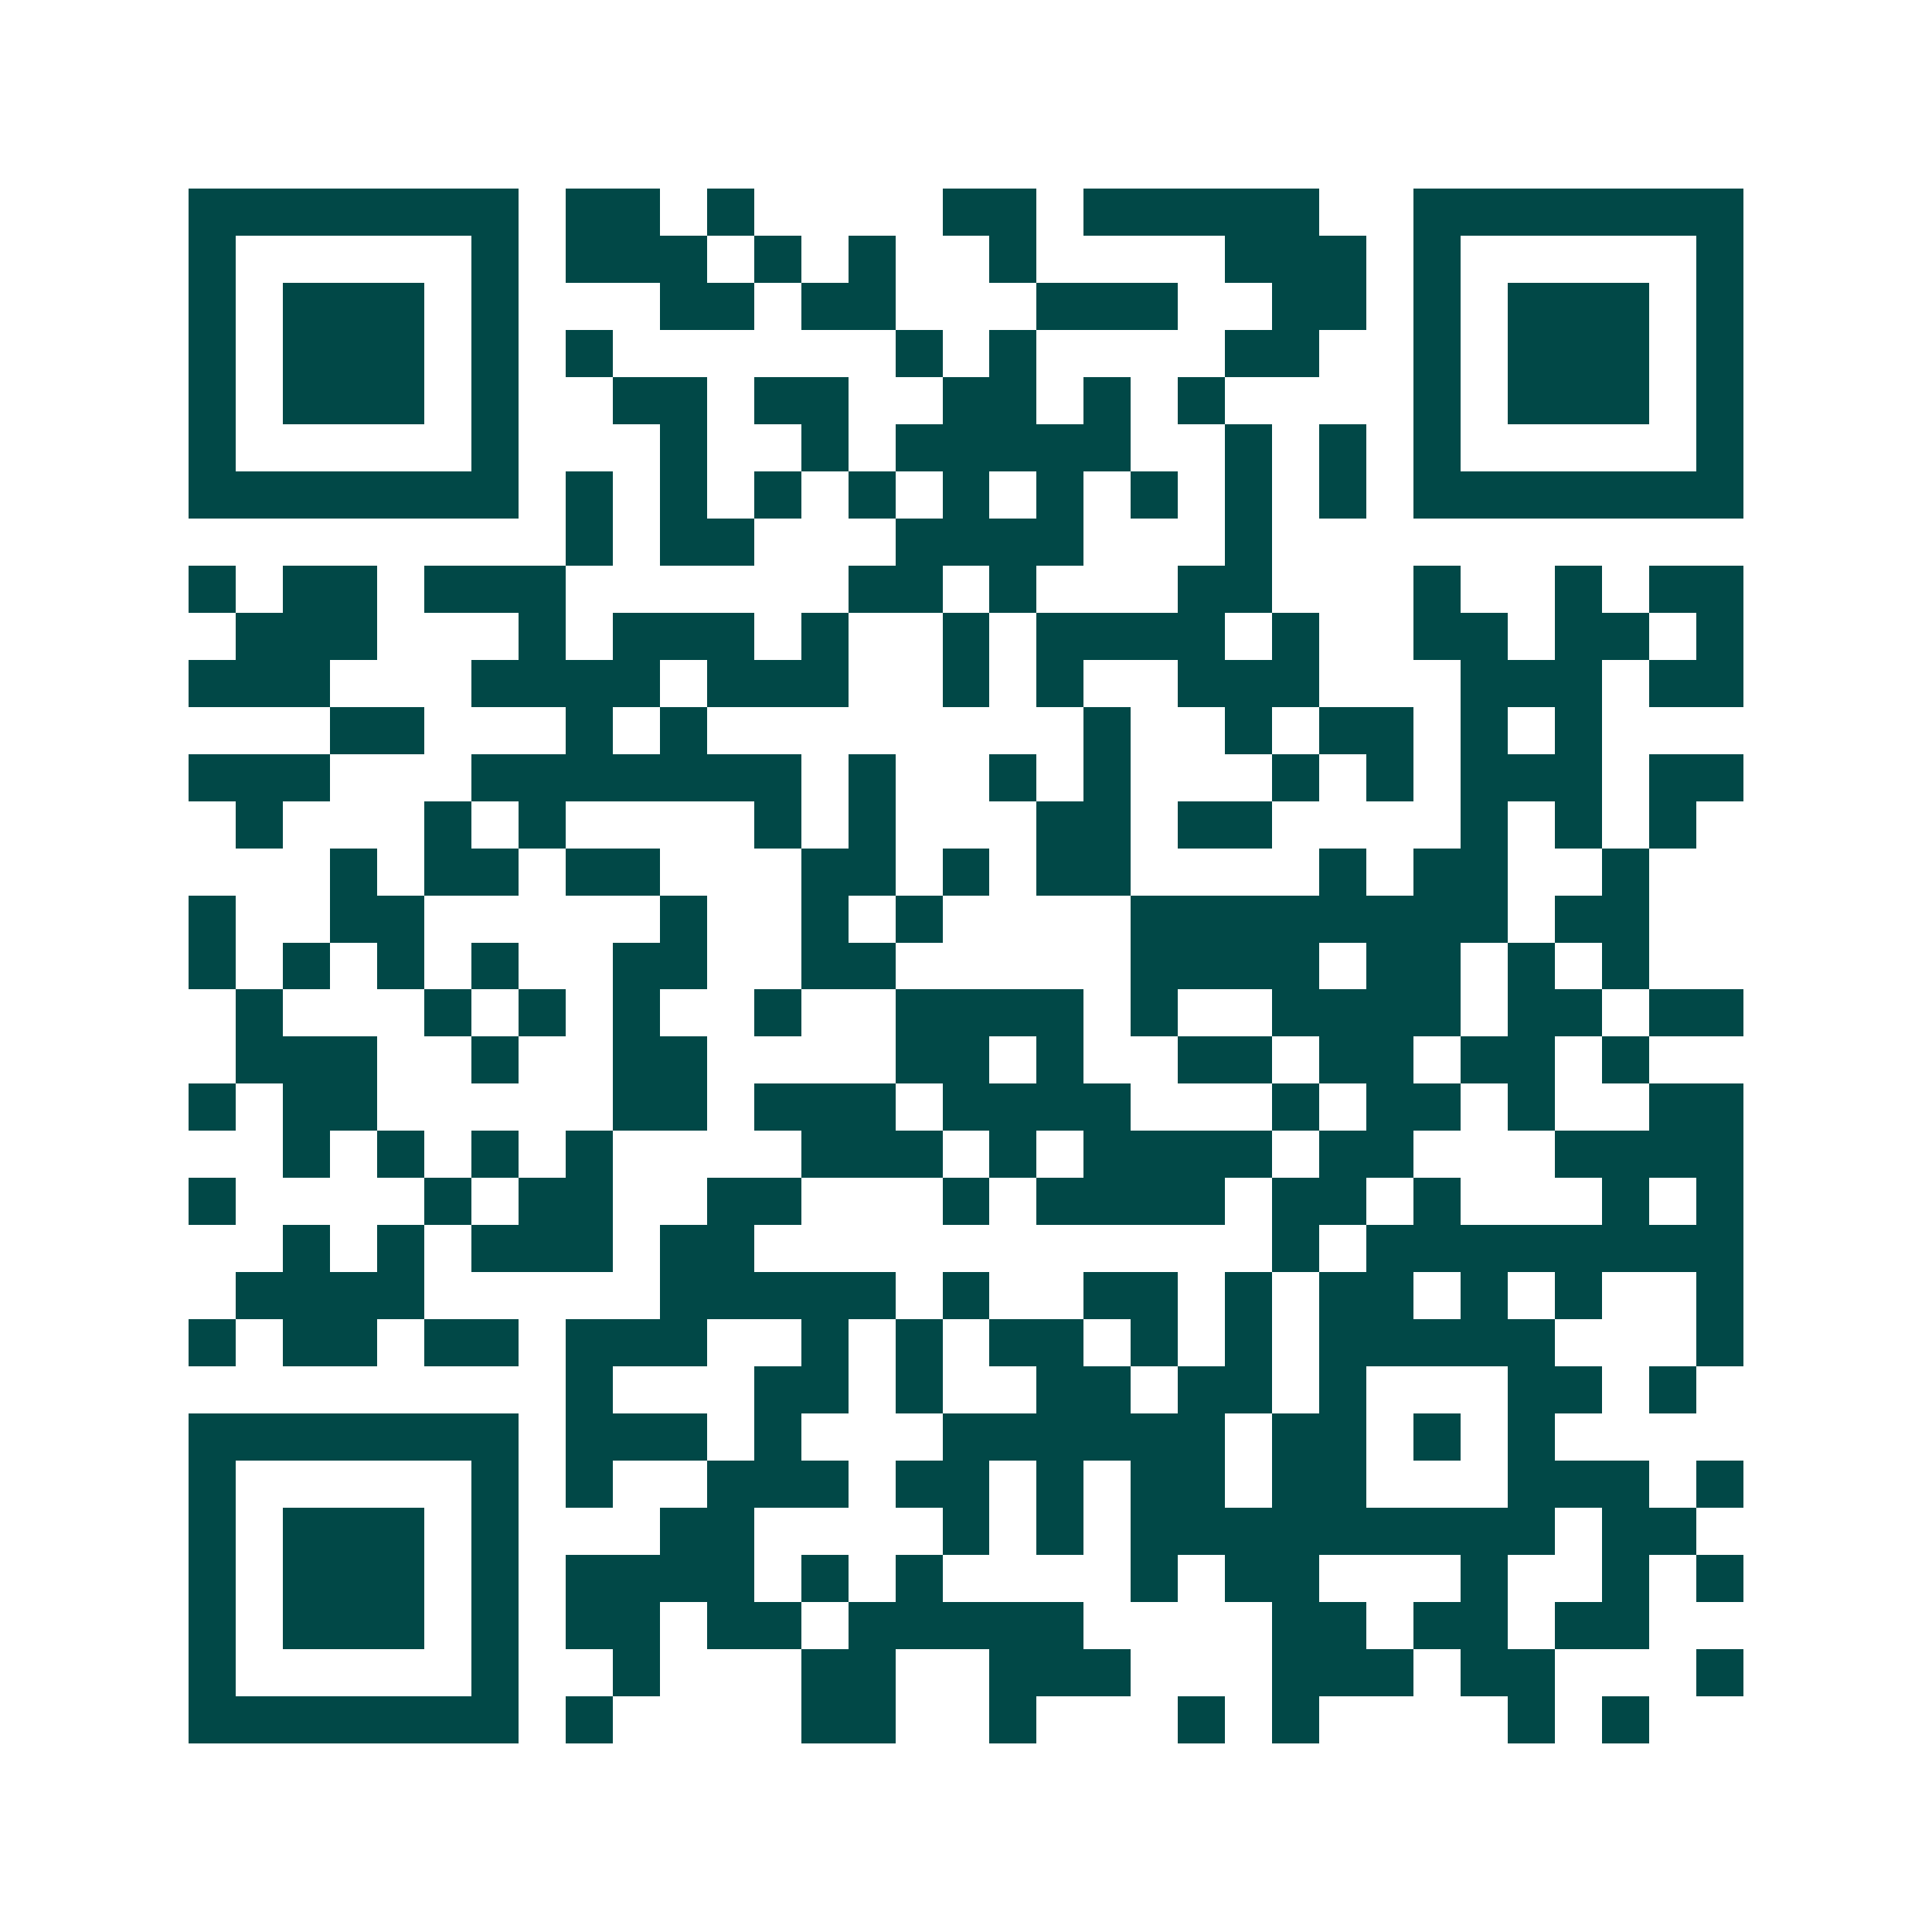 <svg xmlns="http://www.w3.org/2000/svg" width="200" height="200" viewBox="0 0 41 41" shape-rendering="crispEdges"><path fill="#ffffff" d="M0 0h41v41H0z"/><path stroke="#014847" d="M4 4.5h7m1 0h2m1 0h1m4 0h2m1 0h5m2 0h7M4 5.5h1m5 0h1m1 0h3m1 0h1m1 0h1m2 0h1m4 0h3m1 0h1m5 0h1M4 6.5h1m1 0h3m1 0h1m3 0h2m1 0h2m3 0h3m2 0h2m1 0h1m1 0h3m1 0h1M4 7.5h1m1 0h3m1 0h1m1 0h1m6 0h1m1 0h1m4 0h2m2 0h1m1 0h3m1 0h1M4 8.5h1m1 0h3m1 0h1m2 0h2m1 0h2m2 0h2m1 0h1m1 0h1m4 0h1m1 0h3m1 0h1M4 9.5h1m5 0h1m3 0h1m2 0h1m1 0h5m2 0h1m1 0h1m1 0h1m5 0h1M4 10.5h7m1 0h1m1 0h1m1 0h1m1 0h1m1 0h1m1 0h1m1 0h1m1 0h1m1 0h1m1 0h7M12 11.5h1m1 0h2m3 0h4m3 0h1M4 12.5h1m1 0h2m1 0h3m6 0h2m1 0h1m3 0h2m3 0h1m2 0h1m1 0h2M5 13.5h3m3 0h1m1 0h3m1 0h1m2 0h1m1 0h4m1 0h1m2 0h2m1 0h2m1 0h1M4 14.5h3m3 0h4m1 0h3m2 0h1m1 0h1m2 0h3m3 0h3m1 0h2M7 15.5h2m3 0h1m1 0h1m8 0h1m2 0h1m1 0h2m1 0h1m1 0h1M4 16.5h3m3 0h7m1 0h1m2 0h1m1 0h1m3 0h1m1 0h1m1 0h3m1 0h2M5 17.5h1m3 0h1m1 0h1m4 0h1m1 0h1m3 0h2m1 0h2m4 0h1m1 0h1m1 0h1M7 18.5h1m1 0h2m1 0h2m3 0h2m1 0h1m1 0h2m4 0h1m1 0h2m2 0h1M4 19.5h1m2 0h2m5 0h1m2 0h1m1 0h1m4 0h8m1 0h2M4 20.5h1m1 0h1m1 0h1m1 0h1m2 0h2m2 0h2m5 0h4m1 0h2m1 0h1m1 0h1M5 21.5h1m3 0h1m1 0h1m1 0h1m2 0h1m2 0h4m1 0h1m2 0h4m1 0h2m1 0h2M5 22.5h3m2 0h1m2 0h2m4 0h2m1 0h1m2 0h2m1 0h2m1 0h2m1 0h1M4 23.5h1m1 0h2m5 0h2m1 0h3m1 0h4m3 0h1m1 0h2m1 0h1m2 0h2M6 24.5h1m1 0h1m1 0h1m1 0h1m4 0h3m1 0h1m1 0h4m1 0h2m3 0h4M4 25.5h1m4 0h1m1 0h2m2 0h2m3 0h1m1 0h4m1 0h2m1 0h1m3 0h1m1 0h1M6 26.5h1m1 0h1m1 0h3m1 0h2m11 0h1m1 0h8M5 27.5h4m5 0h5m1 0h1m2 0h2m1 0h1m1 0h2m1 0h1m1 0h1m2 0h1M4 28.5h1m1 0h2m1 0h2m1 0h3m2 0h1m1 0h1m1 0h2m1 0h1m1 0h1m1 0h5m3 0h1M12 29.5h1m3 0h2m1 0h1m2 0h2m1 0h2m1 0h1m3 0h2m1 0h1M4 30.5h7m1 0h3m1 0h1m3 0h6m1 0h2m1 0h1m1 0h1M4 31.5h1m5 0h1m1 0h1m2 0h3m1 0h2m1 0h1m1 0h2m1 0h2m3 0h3m1 0h1M4 32.5h1m1 0h3m1 0h1m3 0h2m4 0h1m1 0h1m1 0h9m1 0h2M4 33.5h1m1 0h3m1 0h1m1 0h4m1 0h1m1 0h1m4 0h1m1 0h2m3 0h1m2 0h1m1 0h1M4 34.5h1m1 0h3m1 0h1m1 0h2m1 0h2m1 0h5m4 0h2m1 0h2m1 0h2M4 35.5h1m5 0h1m2 0h1m3 0h2m2 0h3m3 0h3m1 0h2m3 0h1M4 36.5h7m1 0h1m4 0h2m2 0h1m3 0h1m1 0h1m4 0h1m1 0h1"/></svg>
